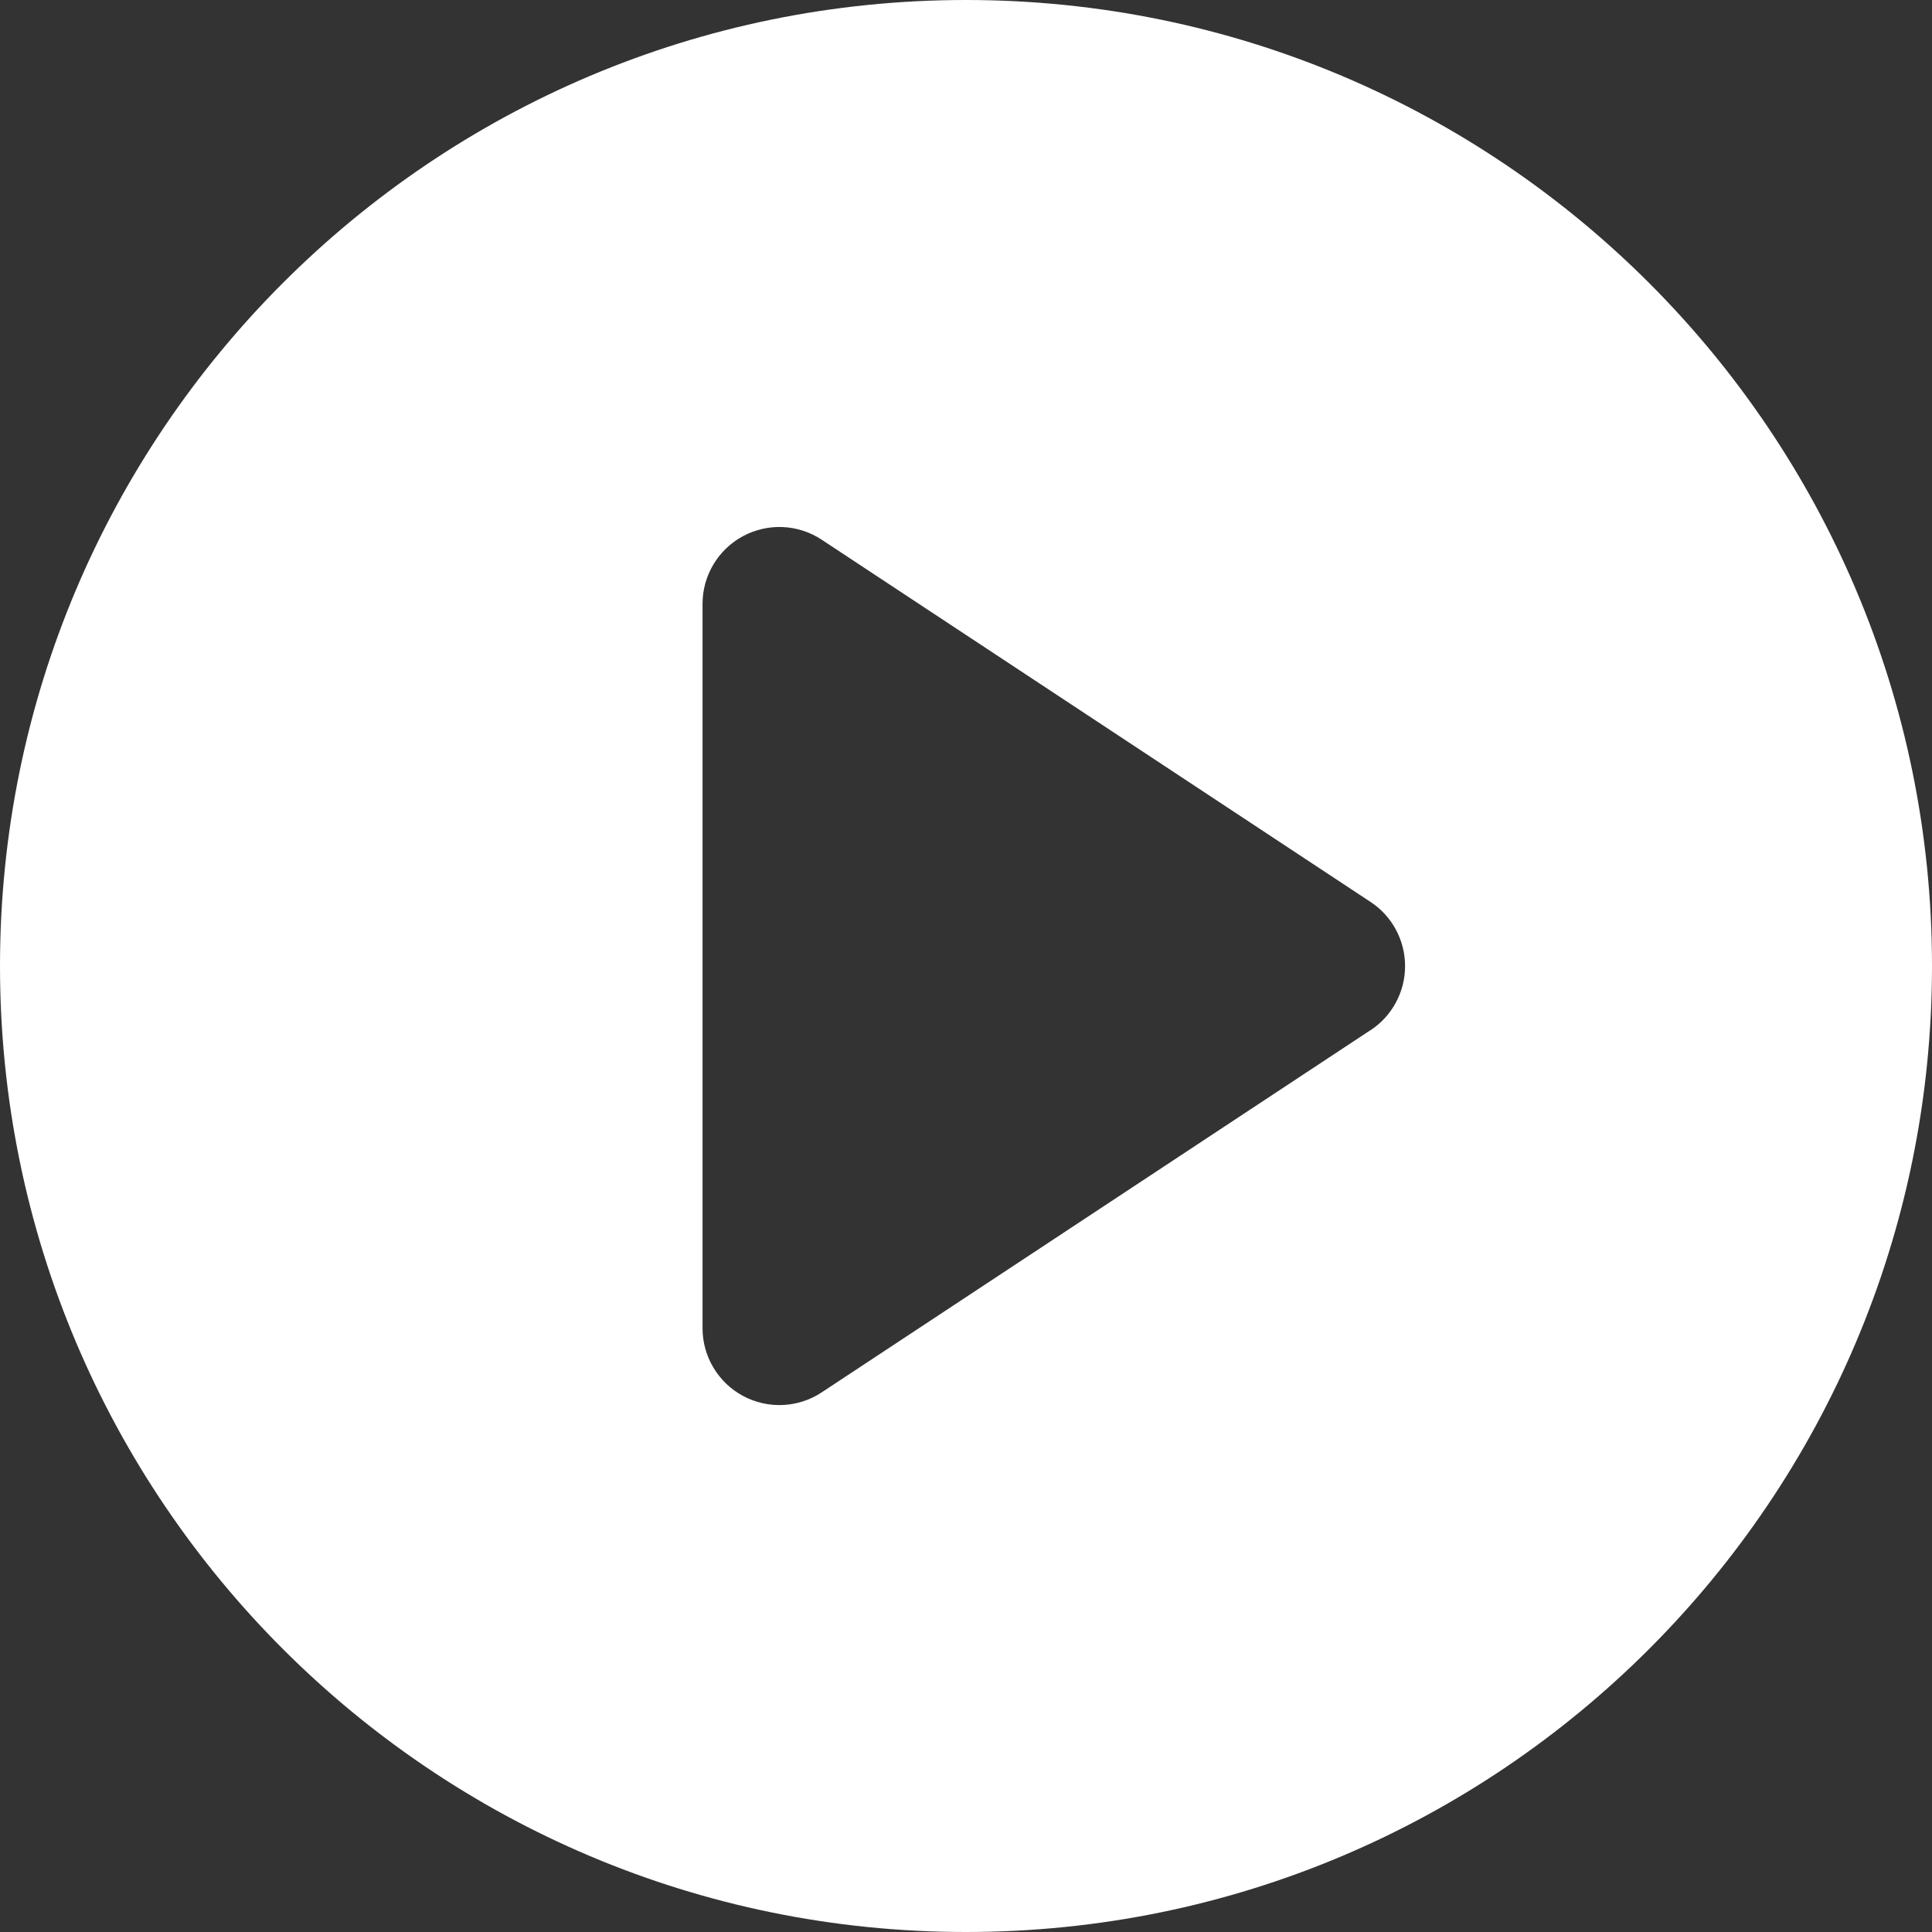 <svg width="52" height="52" viewBox="0 0 52 52" fill="none" xmlns="http://www.w3.org/2000/svg">
<rect x="0" y="0" width="52" height="52" fill="#333333" stroke="none"/>
<path d="M26 0C11.64 0 0 11.64 0 26C0 40.359 11.64 52 26 52C40.359 52 52 40.359 52 26C52 11.64 40.359 0 26 0ZM36.888 27.726L22.116 37.476C21.804 37.682 21.442 37.799 21.069 37.816C20.696 37.832 20.326 37.748 19.997 37.571C19.668 37.394 19.393 37.131 19.202 36.81C19.01 36.49 18.909 36.123 18.909 35.75V16.252C18.909 15.878 19.01 15.512 19.202 15.191C19.393 14.871 19.668 14.608 19.997 14.431C20.326 14.254 20.697 14.169 21.07 14.186C21.443 14.203 21.805 14.32 22.116 14.526L36.889 24.276C37.175 24.464 37.409 24.72 37.571 25.022C37.733 25.323 37.818 25.66 37.818 26.002C37.818 26.344 37.733 26.681 37.571 26.982C37.409 27.283 37.175 27.54 36.889 27.728L36.888 27.726Z" fill="white"/>
</svg>
